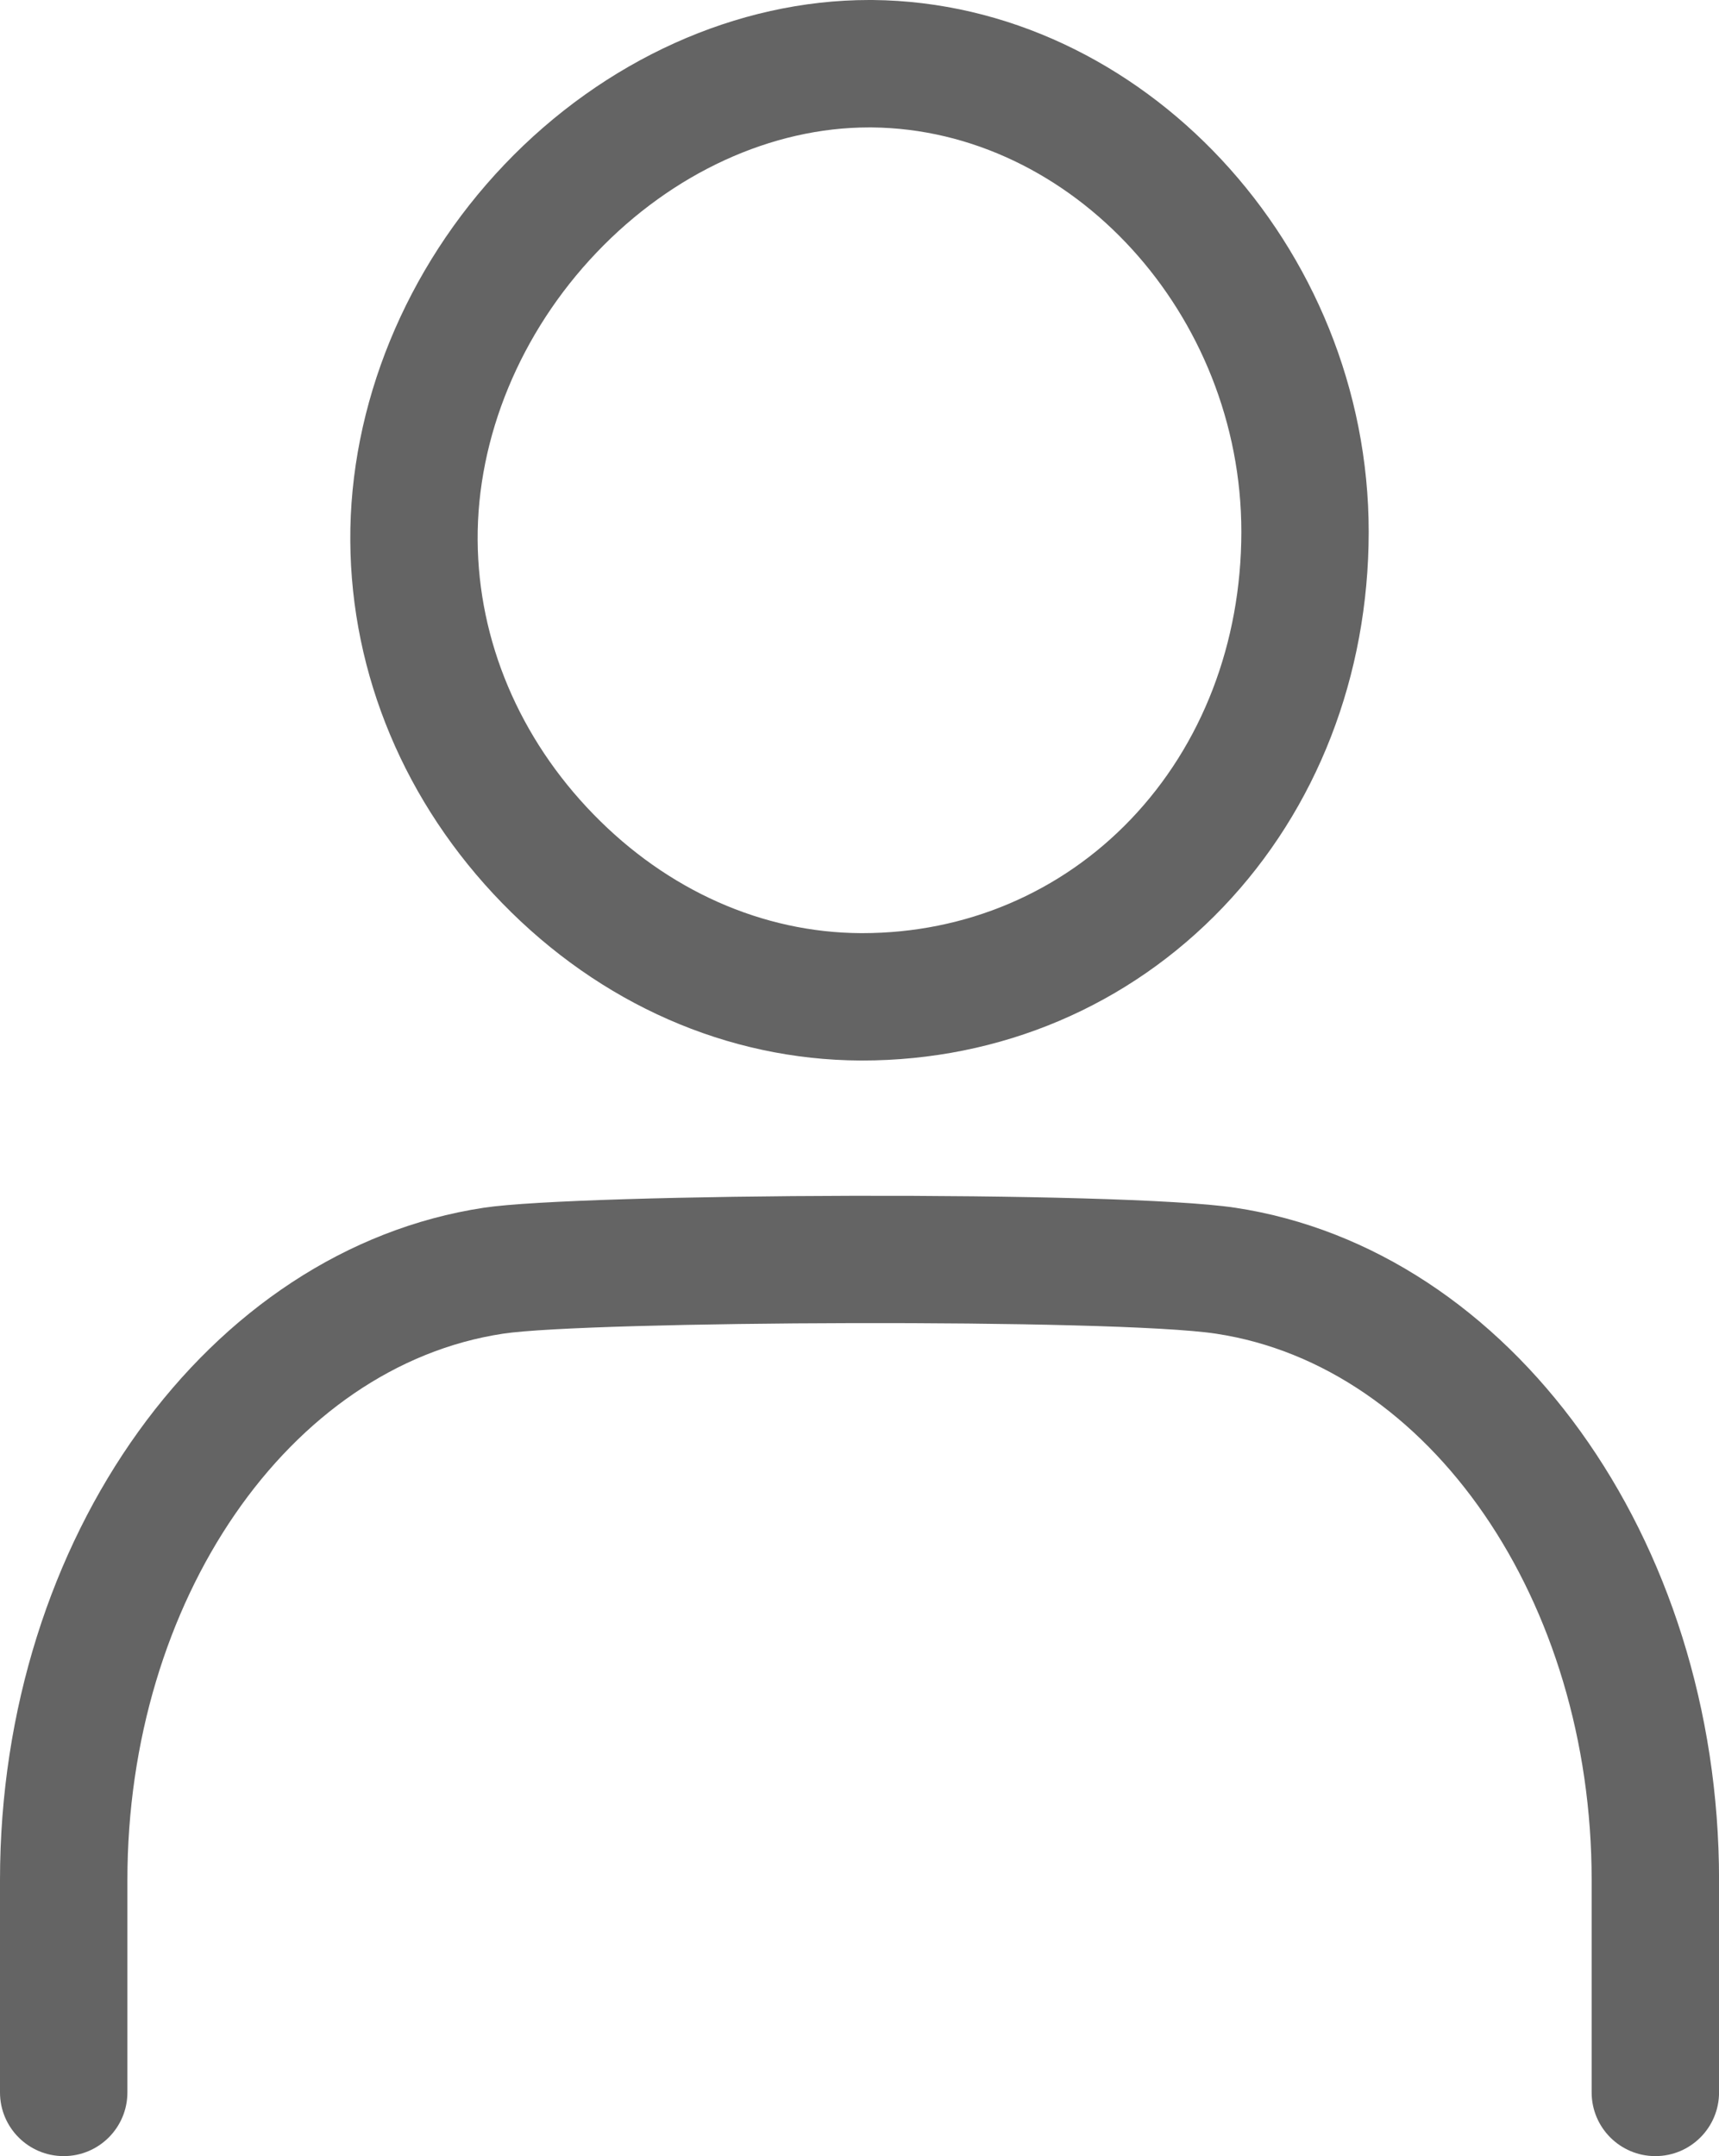 <?xml version="1.0" encoding="UTF-8"?><svg id="_レイヤー_2" xmlns="http://www.w3.org/2000/svg" width="31.897" height="40" viewBox="0 0 31.897 40"><defs><style>.cls-1{fill:#646464;stroke-width:0px;}</style></defs><g id="header"><path class="cls-1" d="M15.962,19.675l.035 0c2.566,0,4.944-1.009,6.695-2.842,1.742-1.823,2.703-4.296,2.705-6.963C25.399,4.567,21.186.047,16.192 0l-.064-0c-2.452 0-4.92,1.114-6.77,3.055-1.832,1.922-2.874,4.467-2.858,6.98.015,2.483,1.016,4.869,2.818,6.72,1.821,1.871,4.181,2.908,6.645,2.92ZM11.069,4.686c1.406-1.476,3.25-2.322,5.054-2.322l.053 0c3.719.035,6.859,3.472,6.858,7.505-.002,2.056-.73,3.949-2.051,5.331-1.301,1.362-3.072,2.112-4.981,2.112l-.029-0c-1.824-.009-3.587-.793-4.962-2.206-1.373-1.41-2.136-3.217-2.148-5.085-.012-1.907.792-3.852,2.206-5.335Z"/><path class="cls-1" d="M22.917,22.406c-2.121-.32-12.157-.269-13.937,0-5.12.774-8.98,6.136-8.98,12.473v3.94c0,.653.529,1.182,1.182,1.182s1.182-.529,1.182-1.182v-3.94c0-5.178,2.997-9.535,6.97-10.136,1.563-.237,11.339-.286,13.23,0,3.974.601,6.97,4.958,6.97,10.136v3.94c0,.653.529,1.182,1.182,1.182s1.182-.529,1.182-1.182v-3.94c0-6.337-3.861-11.699-8.98-12.473Z"/></g></svg>